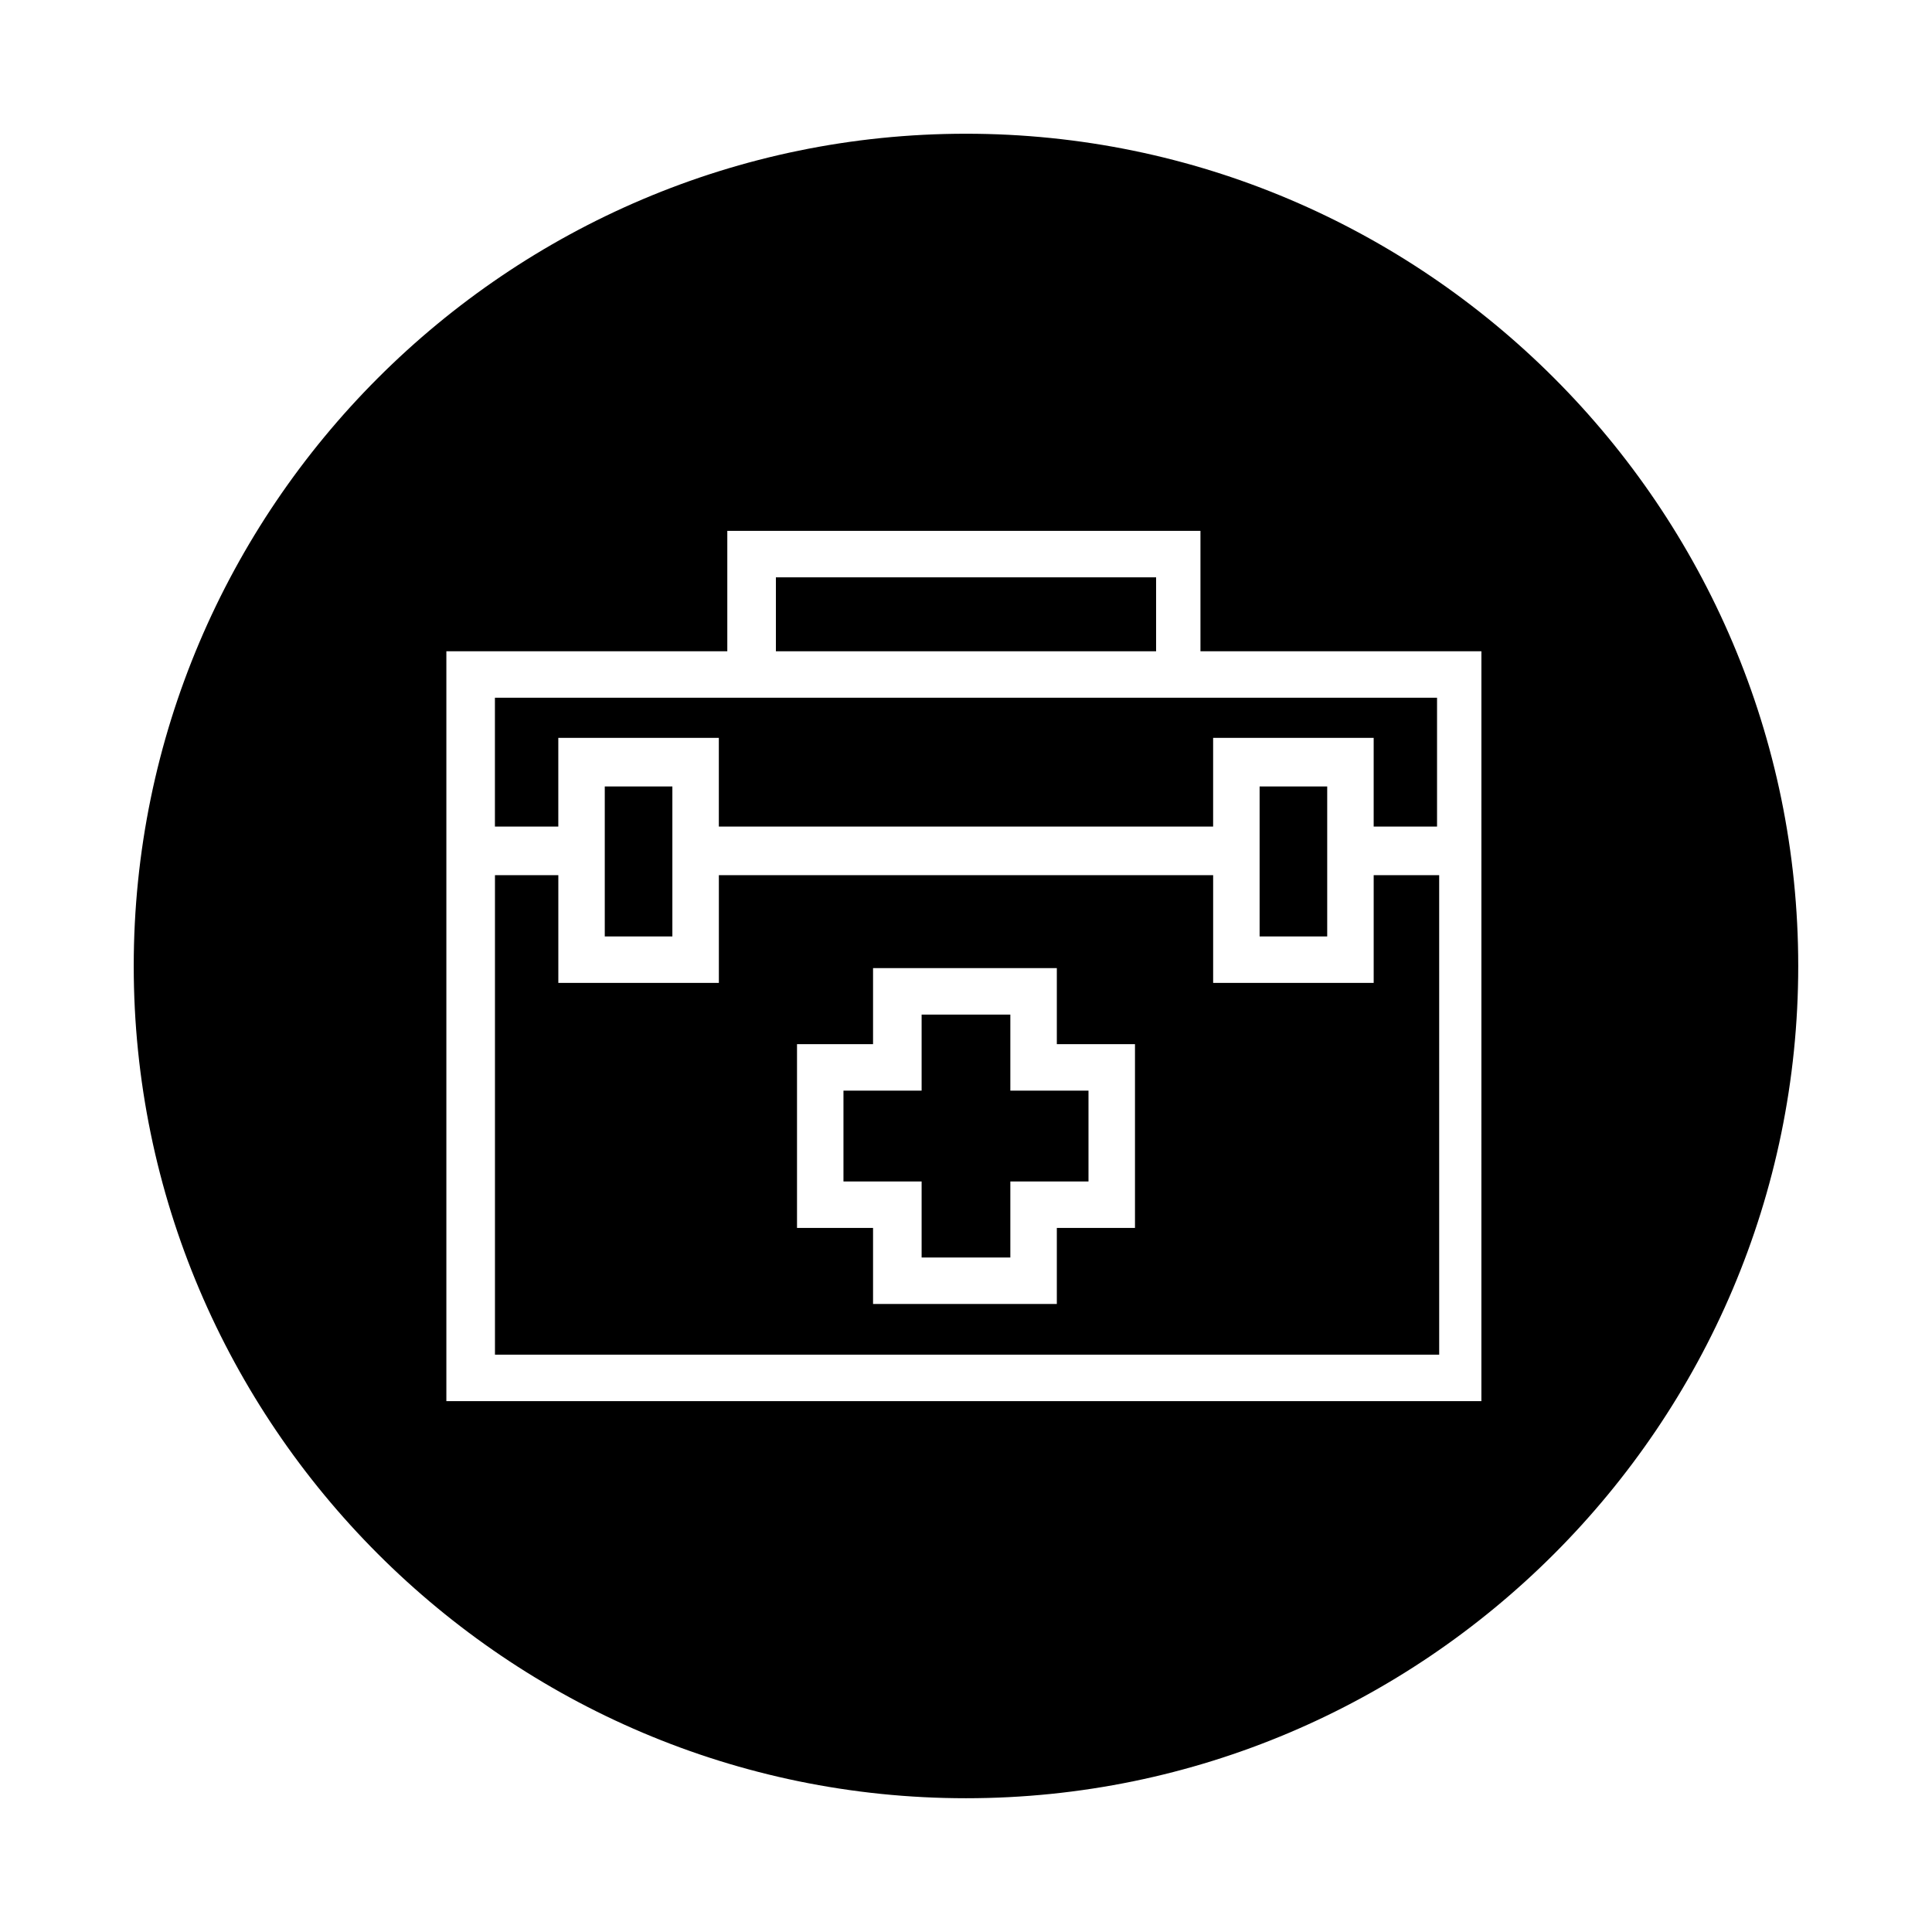 <?xml version="1.0" encoding="UTF-8"?>
<!-- The Best Svg Icon site in the world: iconSvg.co, Visit us! https://iconsvg.co -->
<svg fill="#000000" width="800px" height="800px" version="1.1" viewBox="144 144 512 512" xmlns="http://www.w3.org/2000/svg">
 <g>
  <path d="m508.04 375.93v28.551h-42.543v-28.551h-130.99v28.551h-42.543v-28.551h-16.793v127.07h250.23l-0.004-127.07zm-83.969 93.488v20.152h-48.703v-20.152h-20.152v-48.703h20.152v-20.152h48.703v20.152h20.711v48.703z"/>
  <path d="m304.27 352.42h17.914v39.746h-17.914z"/>
  <path d="m349.62 297h100.76v19.594h-100.76z"/>
  <path d="m477.81 352.42h17.914v39.746h-17.914z"/>
  <path d="m411.75 433.03v-20.152h-23.512v20.152h-20.711v24.07h20.711v20.152h23.512v-20.152h20.711v-24.07z"/>
  <path d="m275.16 363.05h16.797v-23.508h42.543v23.508h130.99v-23.508h42.547v23.508h16.793v-34.145h-249.67z"/>
  <path d="m400 179.44c-121.48 0-220.56 99.082-220.56 220.56 0 121.47 99.082 220.55 220.56 220.55 121.47 0 220.55-99.082 220.55-220.55 0-121.48-99.082-220.56-220.55-220.56zm137.71 335.88h-275.42v-198.73h74.453v-31.906h125.39v31.906h74.453l-0.004 198.73z"/>
 </g>
</svg>